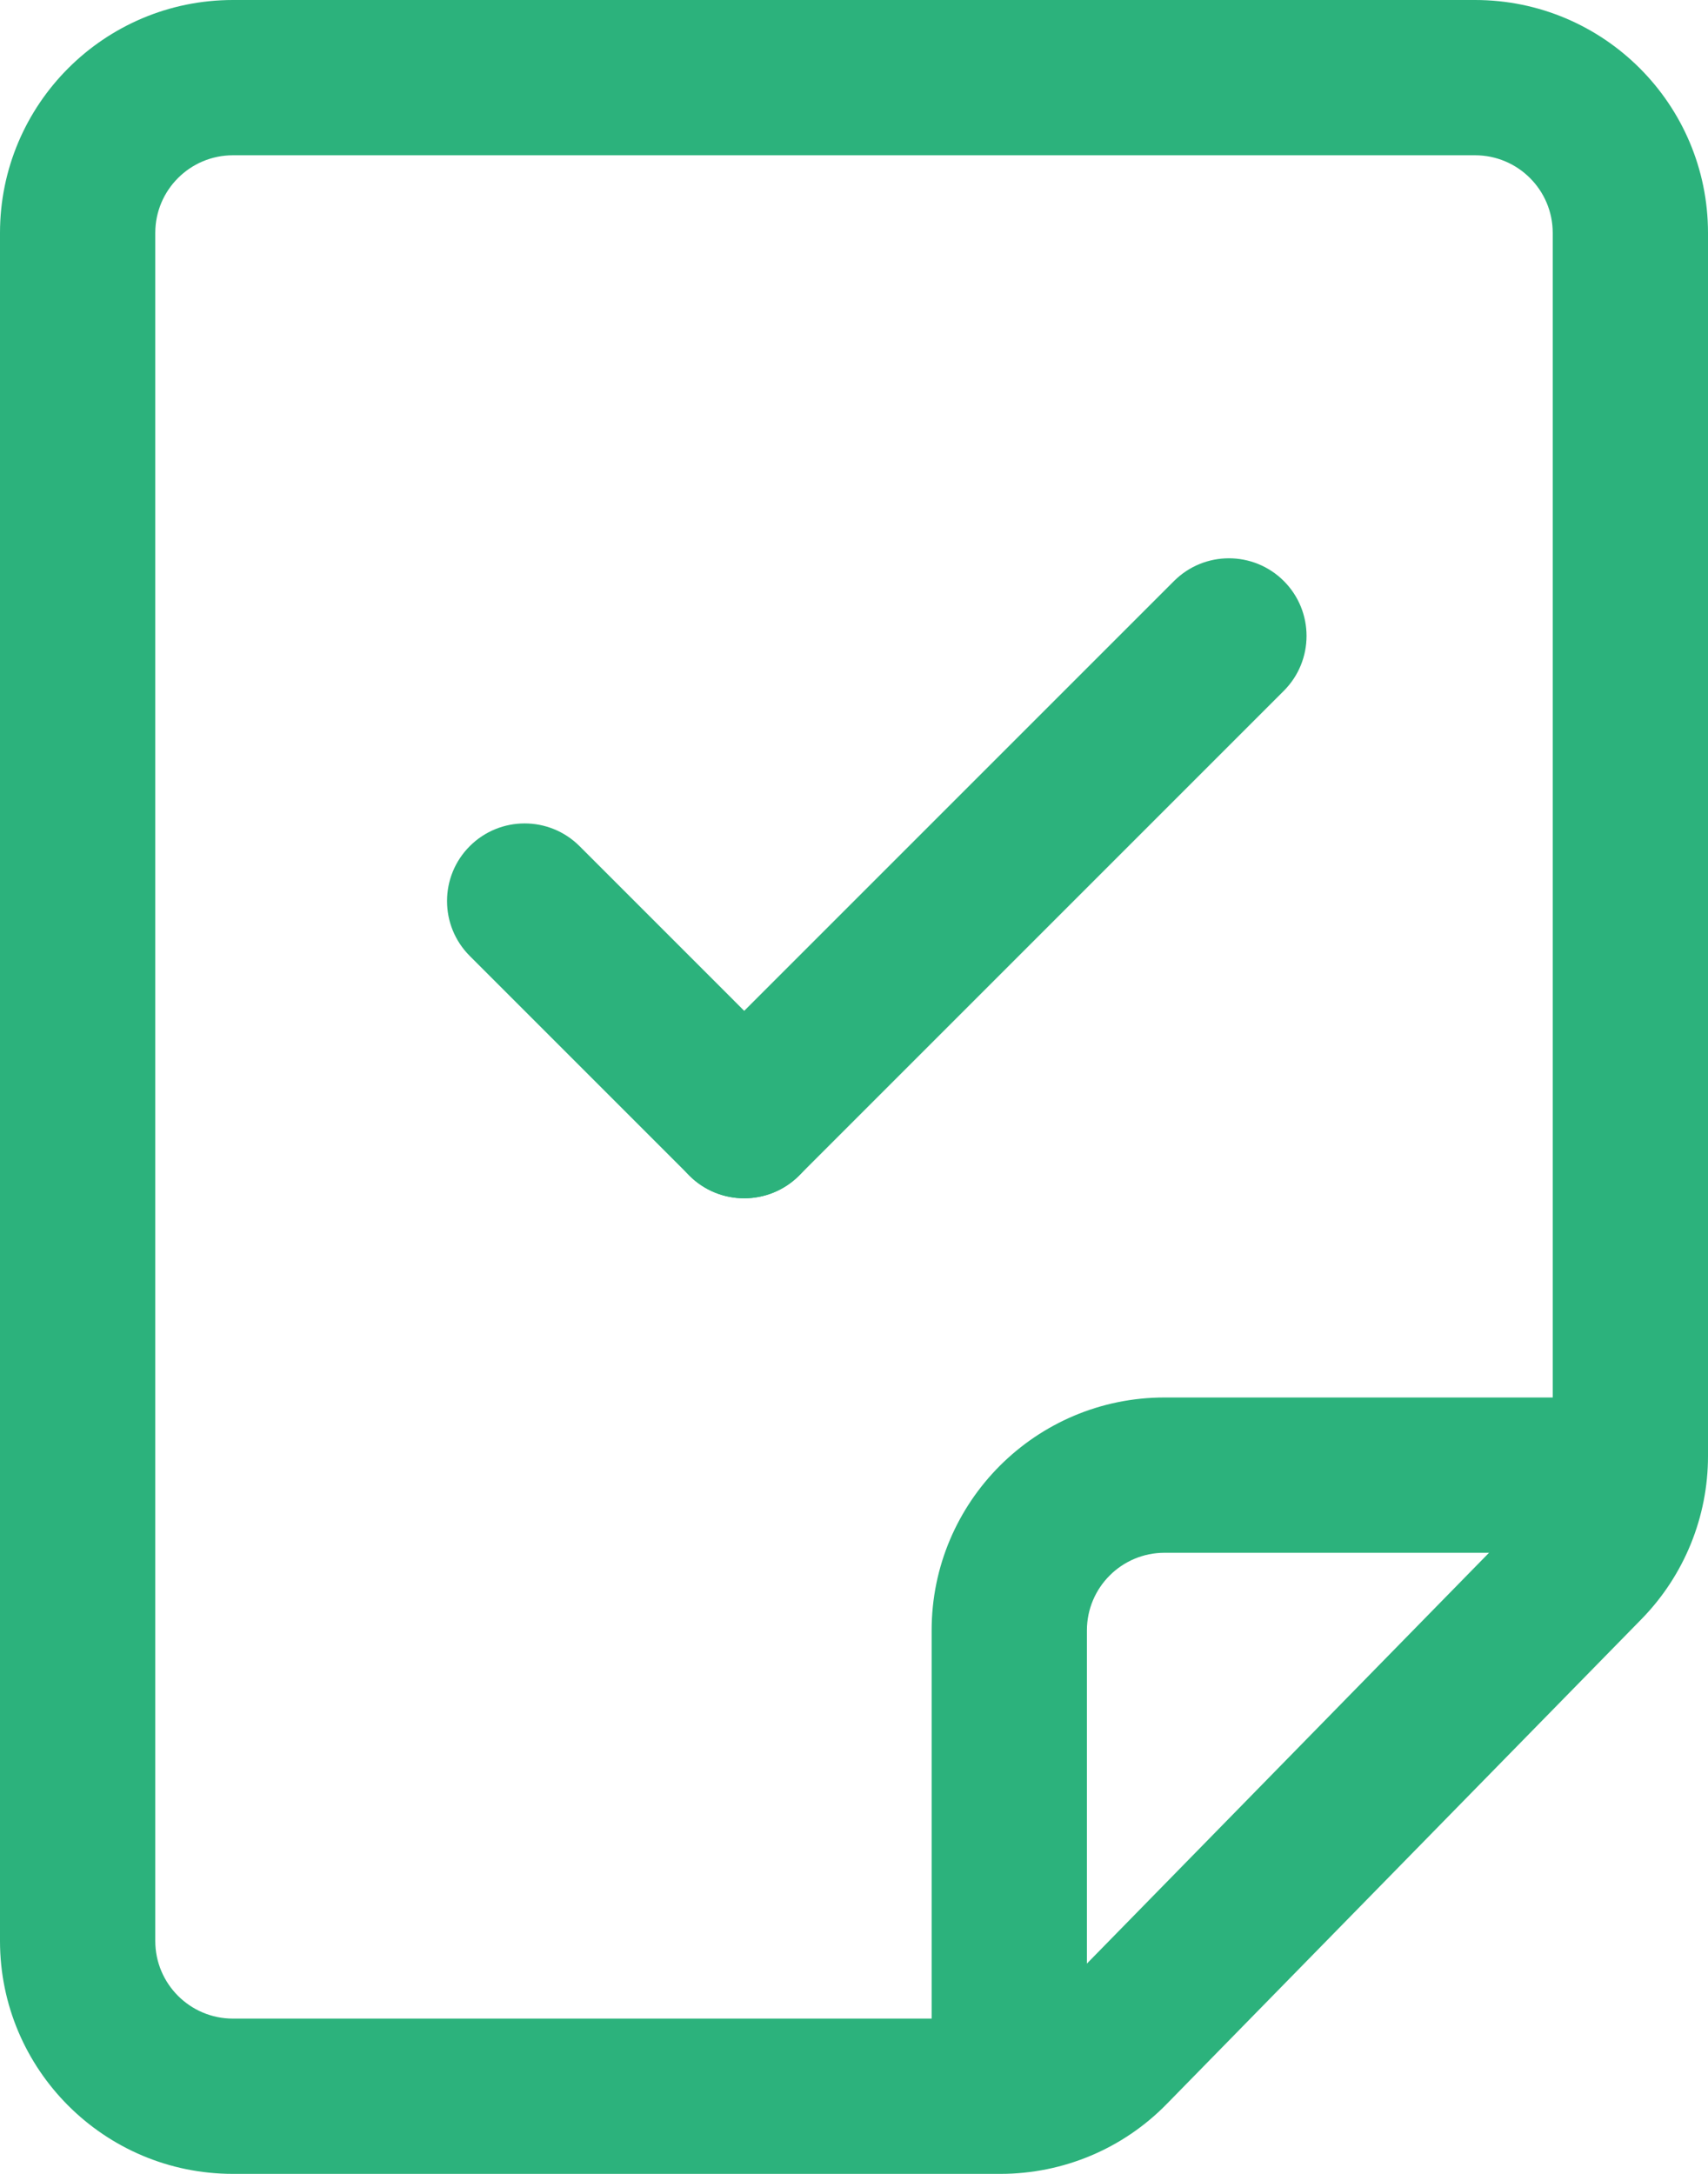 <?xml version="1.0" encoding="UTF-8"?>
<svg width="11px" height="14px" viewBox="0 0 11 14" version="1.1" xmlns="http://www.w3.org/2000/svg" xmlns:xlink="http://www.w3.org/1999/xlink">
    <title>合约创建</title>
    <g id="页面1" stroke="none" stroke-width="1" fill="none" fill-rule="evenodd">
        <g id="ETH-浏览器优化" transform="translate(-56, -1423)" fill="#2CB27C">
            <g id="合约创建" transform="translate(56, 1423)">
                <path d="M1.5,0 L9.5,0 C10.328,0 11,0.672 11,1.5 L11,9.378 C11,9.77 10.846,10.147 10.572,10.427 L7.515,13.549 C7.233,13.838 6.847,14 6.443,14 L1.5,14 C0.672,14 0,13.328 0,12.5 L0,1.5 C0,0.672 0.672,0 1.5,0 Z M1.5,1 C1.224,1 1,1.224 1,1.5 L1,12.5 C1,12.776 1.224,13 1.5,13 L6.443,13 C6.578,13 6.706,12.946 6.8,12.85 L9.857,9.727 C9.949,9.634 10,9.508 10,9.378 L10,1.5 C10,1.224 9.776,1 9.5,1 L1.5,1 Z" id="矩形" fill-rule="nonzero"></path>
                <path d="M7,13.5 L7,10.5 C7,10.224 7.224,10 7.5,10 L10.5,10 L10.5,9 L7.5,9 C6.672,9 6,9.672 6,10.5 L6,13.5 L7,13.5 Z" id="路径" fill-rule="nonzero"></path>
                <path d="M4.146,5.156 L8.561,5.156 C8.837,5.156 9.061,5.38 9.061,5.656 C9.061,5.932 8.837,6.156 8.561,6.156 L4.146,6.156 C3.87,6.156 3.646,5.932 3.646,5.656 C3.646,5.38 3.87,5.156 4.146,5.156 Z" id="矩形" transform="translate(6.354, 5.656) rotate(-45) translate(-6.354, -5.656) "></path>
                <path d="M3.086,6.01 L5.086,6.01 C5.362,6.01 5.586,6.234 5.586,6.51 C5.586,6.786 5.362,7.01 5.086,7.01 L3.086,7.01 C2.81,7.01 2.586,6.786 2.586,6.51 C2.586,6.234 2.81,6.01 3.086,6.01 Z" id="矩形备份-4" transform="translate(4.086, 6.51) rotate(-135) translate(-4.086, -6.51) "></path>
            </g>
        </g>
    </g>
</svg>